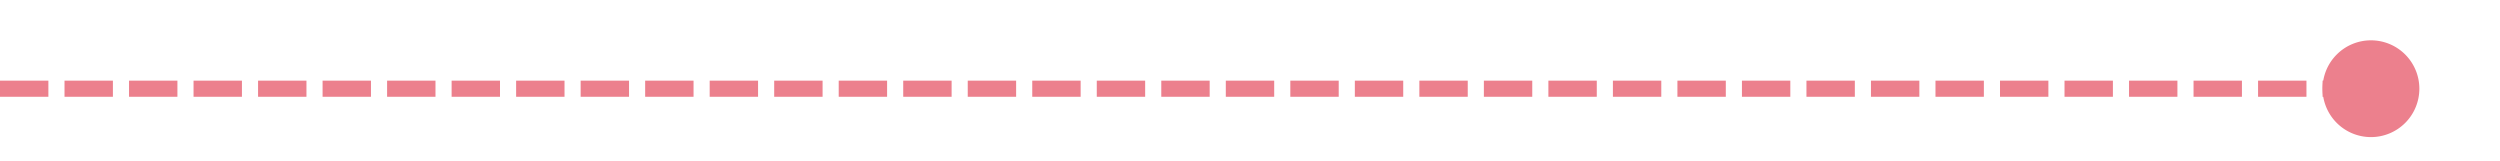﻿<?xml version="1.0" encoding="utf-8"?>
<svg version="1.1" xmlns:xlink="http://www.w3.org/1999/xlink" width="155px" height="10px" preserveAspectRatio="xMinYMid meet" viewBox="714 3629  155 8" xmlns="http://www.w3.org/2000/svg">
  <path d="M 714 3633.5  L 863 3633.5  " stroke-width="1" stroke-dasharray="3,1" stroke="#ec808d" fill="none" />
  <path d="M 861 3630.5  A 3 3 0 0 0 858 3633.5 A 3 3 0 0 0 861 3636.5 A 3 3 0 0 0 864 3633.5 A 3 3 0 0 0 861 3630.5 Z " fill-rule="nonzero" fill="#ec808d" stroke="none" />
</svg>